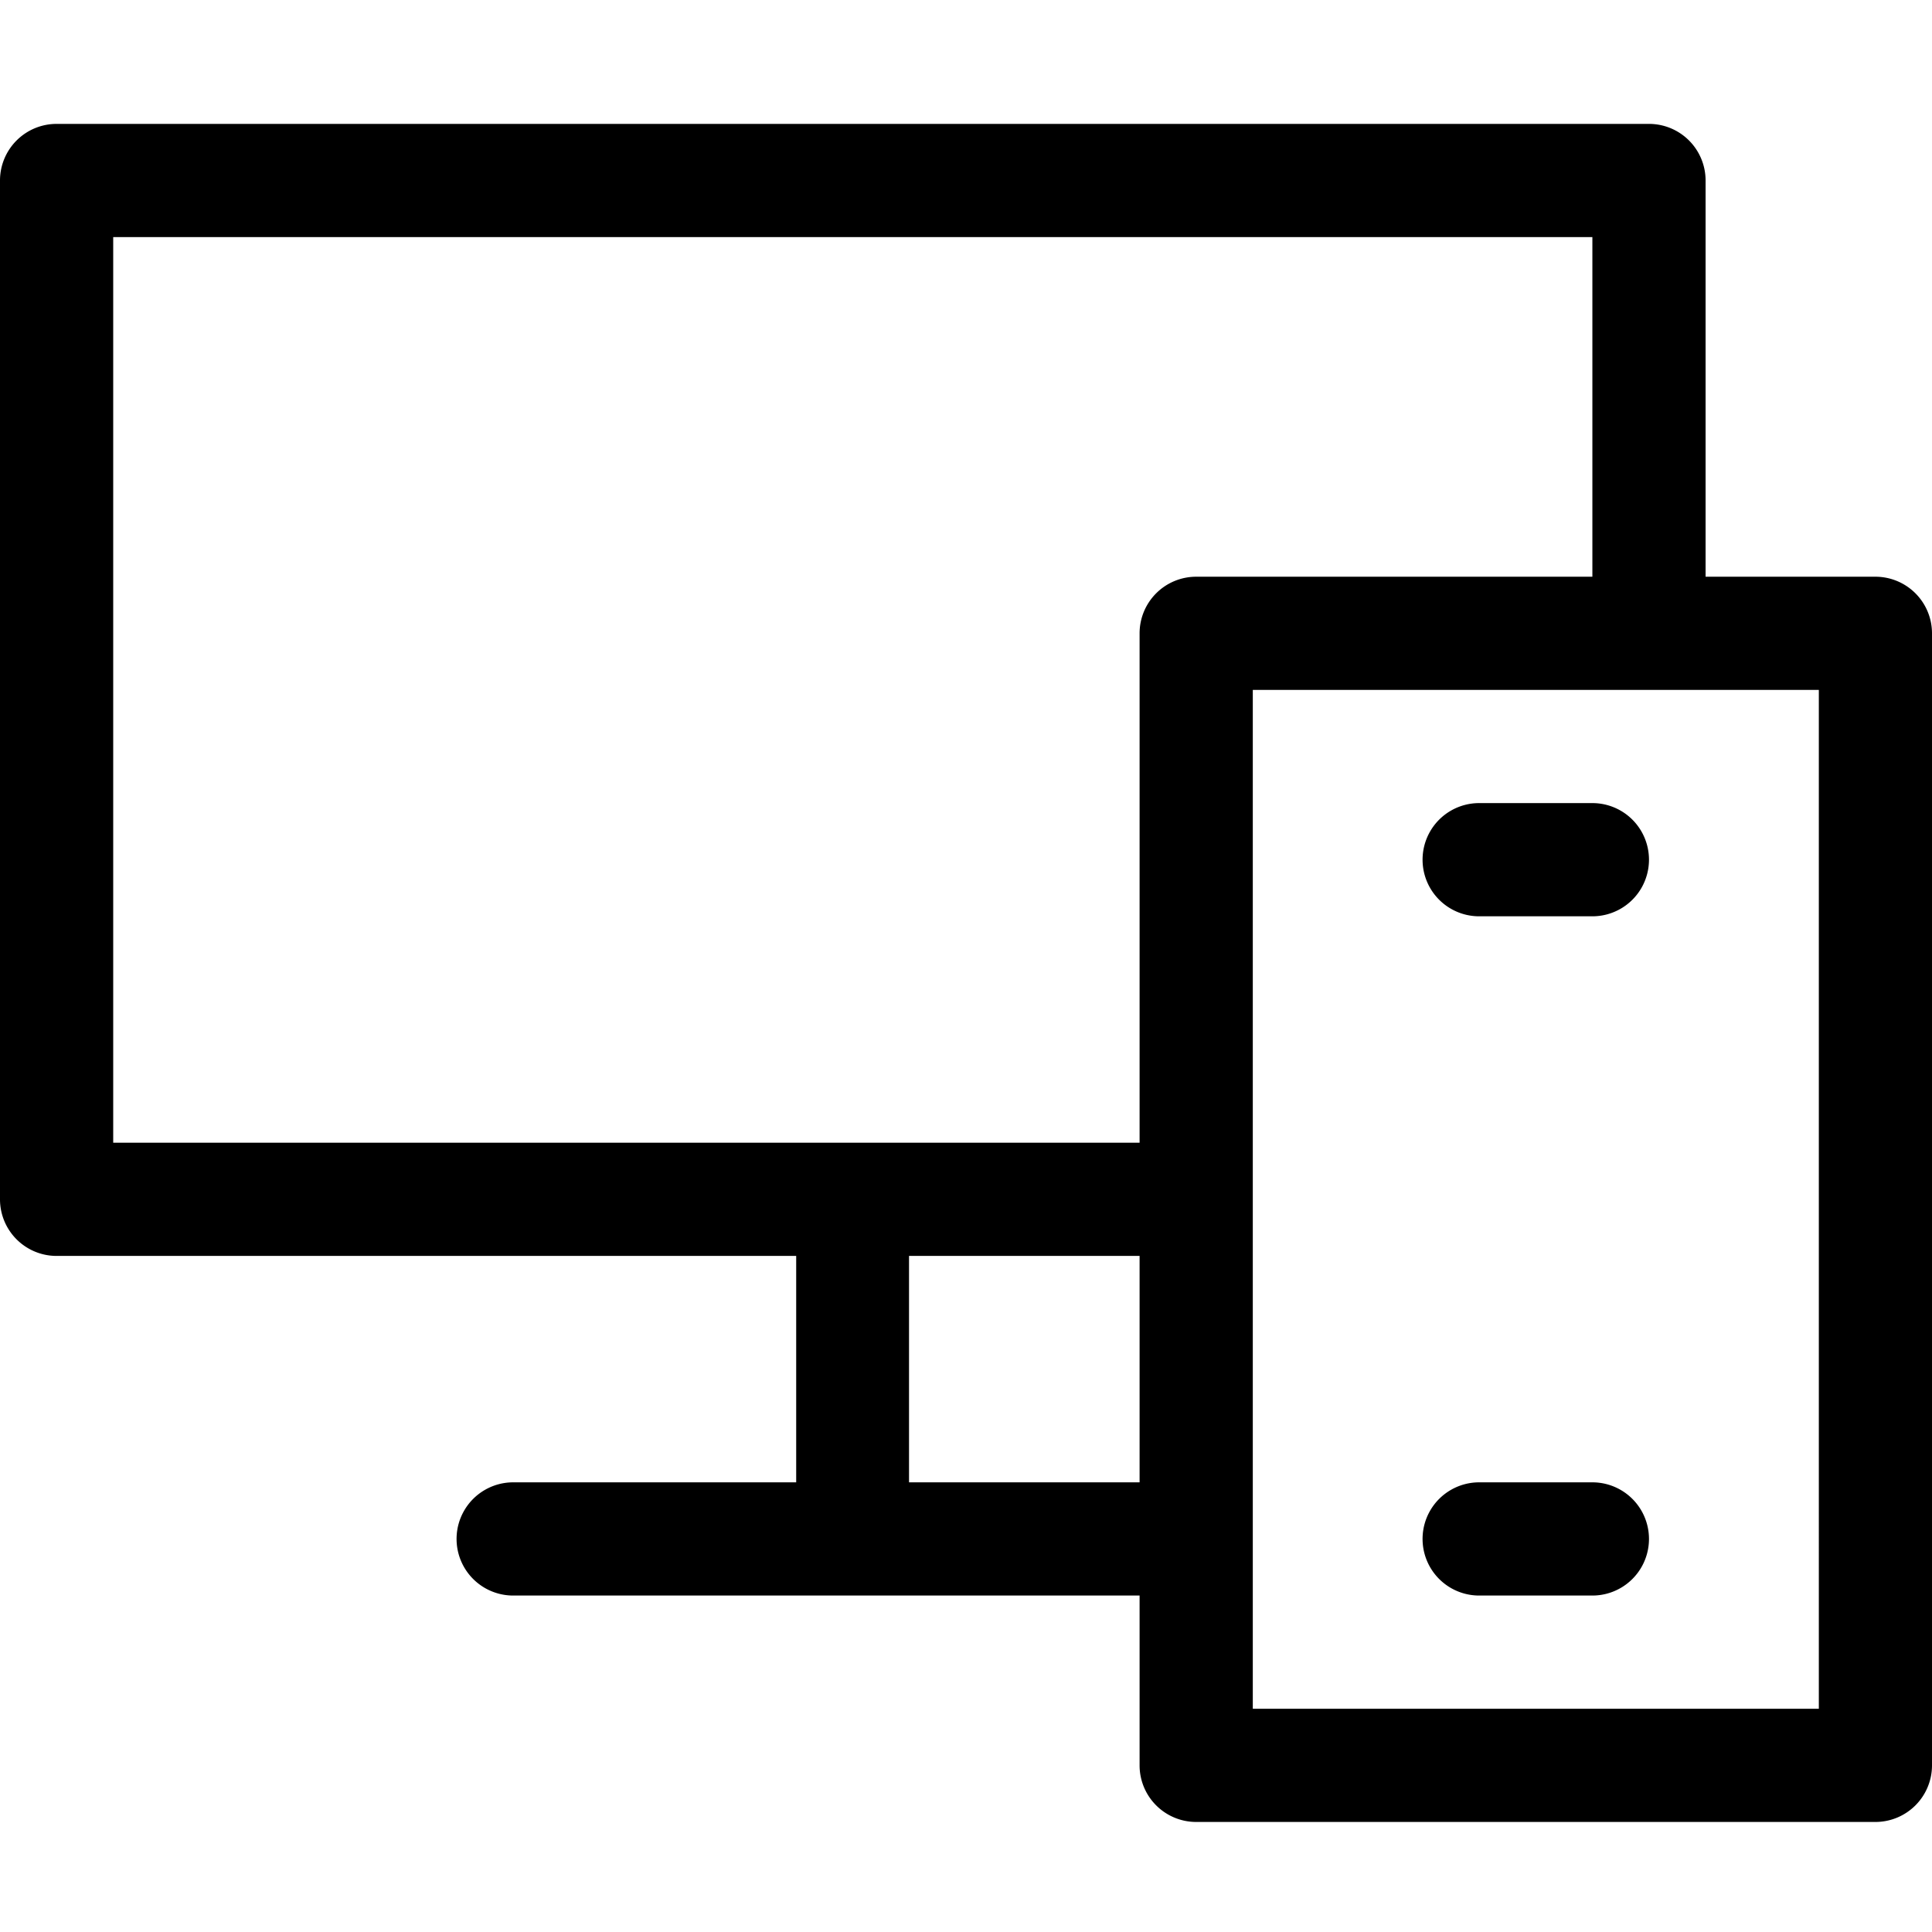 <svg xmlns="http://www.w3.org/2000/svg" xmlns:xlink="http://www.w3.org/1999/xlink" width="47" height="47" viewBox="0 0 47 47"><defs><clipPath id="clip-path"><rect id="Rectangle_2003" data-name="Rectangle 2003" width="47" height="47" transform="translate(554 5060)" fill="rgba(255,255,255,0.47)" stroke="#707070" stroke-width="1"></rect></clipPath><clipPath id="clip-path-2"><rect width="47" height="41.309" fill="none"></rect></clipPath></defs><g id="Mask_Group_5" data-name="Mask Group 5" transform="translate(-554 -5060)" clip-path="url(#clip-path)"><g id="responsive" transform="translate(554 5063.014)" clip-path="url(#clip-path-2)"><g id="responsive-2" data-name="responsive" transform="translate(0 -31)"><path id="Path_5063" data-name="Path 5063" d="M45.623,42.016H41.492V32.377A1.377,1.377,0,0,0,40.115,31H1.377A1.377,1.377,0,0,0,0,32.377V57.162a1.377,1.377,0,0,0,1.377,1.377H19.369v5.508H12.484a1.377,1.377,0,0,0,0,2.754H27.723v4.131A1.377,1.377,0,0,0,29.1,72.309H45.623A1.377,1.377,0,0,0,47,70.932V43.393A1.377,1.377,0,0,0,45.623,42.016ZM2.754,33.754H38.738v8.262H29.1a1.377,1.377,0,0,0-1.377,1.377V55.785H2.754Zm19.36,30.293V58.539h5.609v5.508Zm22.133,5.508H30.477V44.77h13.77Z" transform="translate(0 0)"></path><path id="Path_5064" data-name="Path 5064" d="M381.131,211h-2.754a1.377,1.377,0,0,0,0,2.754h2.754a1.377,1.377,0,0,0,0-2.754Z" transform="translate(-342.393 -163.477)"></path><path id="Path_5065" data-name="Path 5065" d="M381.131,391h-2.754a1.377,1.377,0,0,0,0,2.754h2.754a1.377,1.377,0,0,0,0-2.754Z" transform="translate(-342.393 -326.953)"></path></g></g></g></svg>
